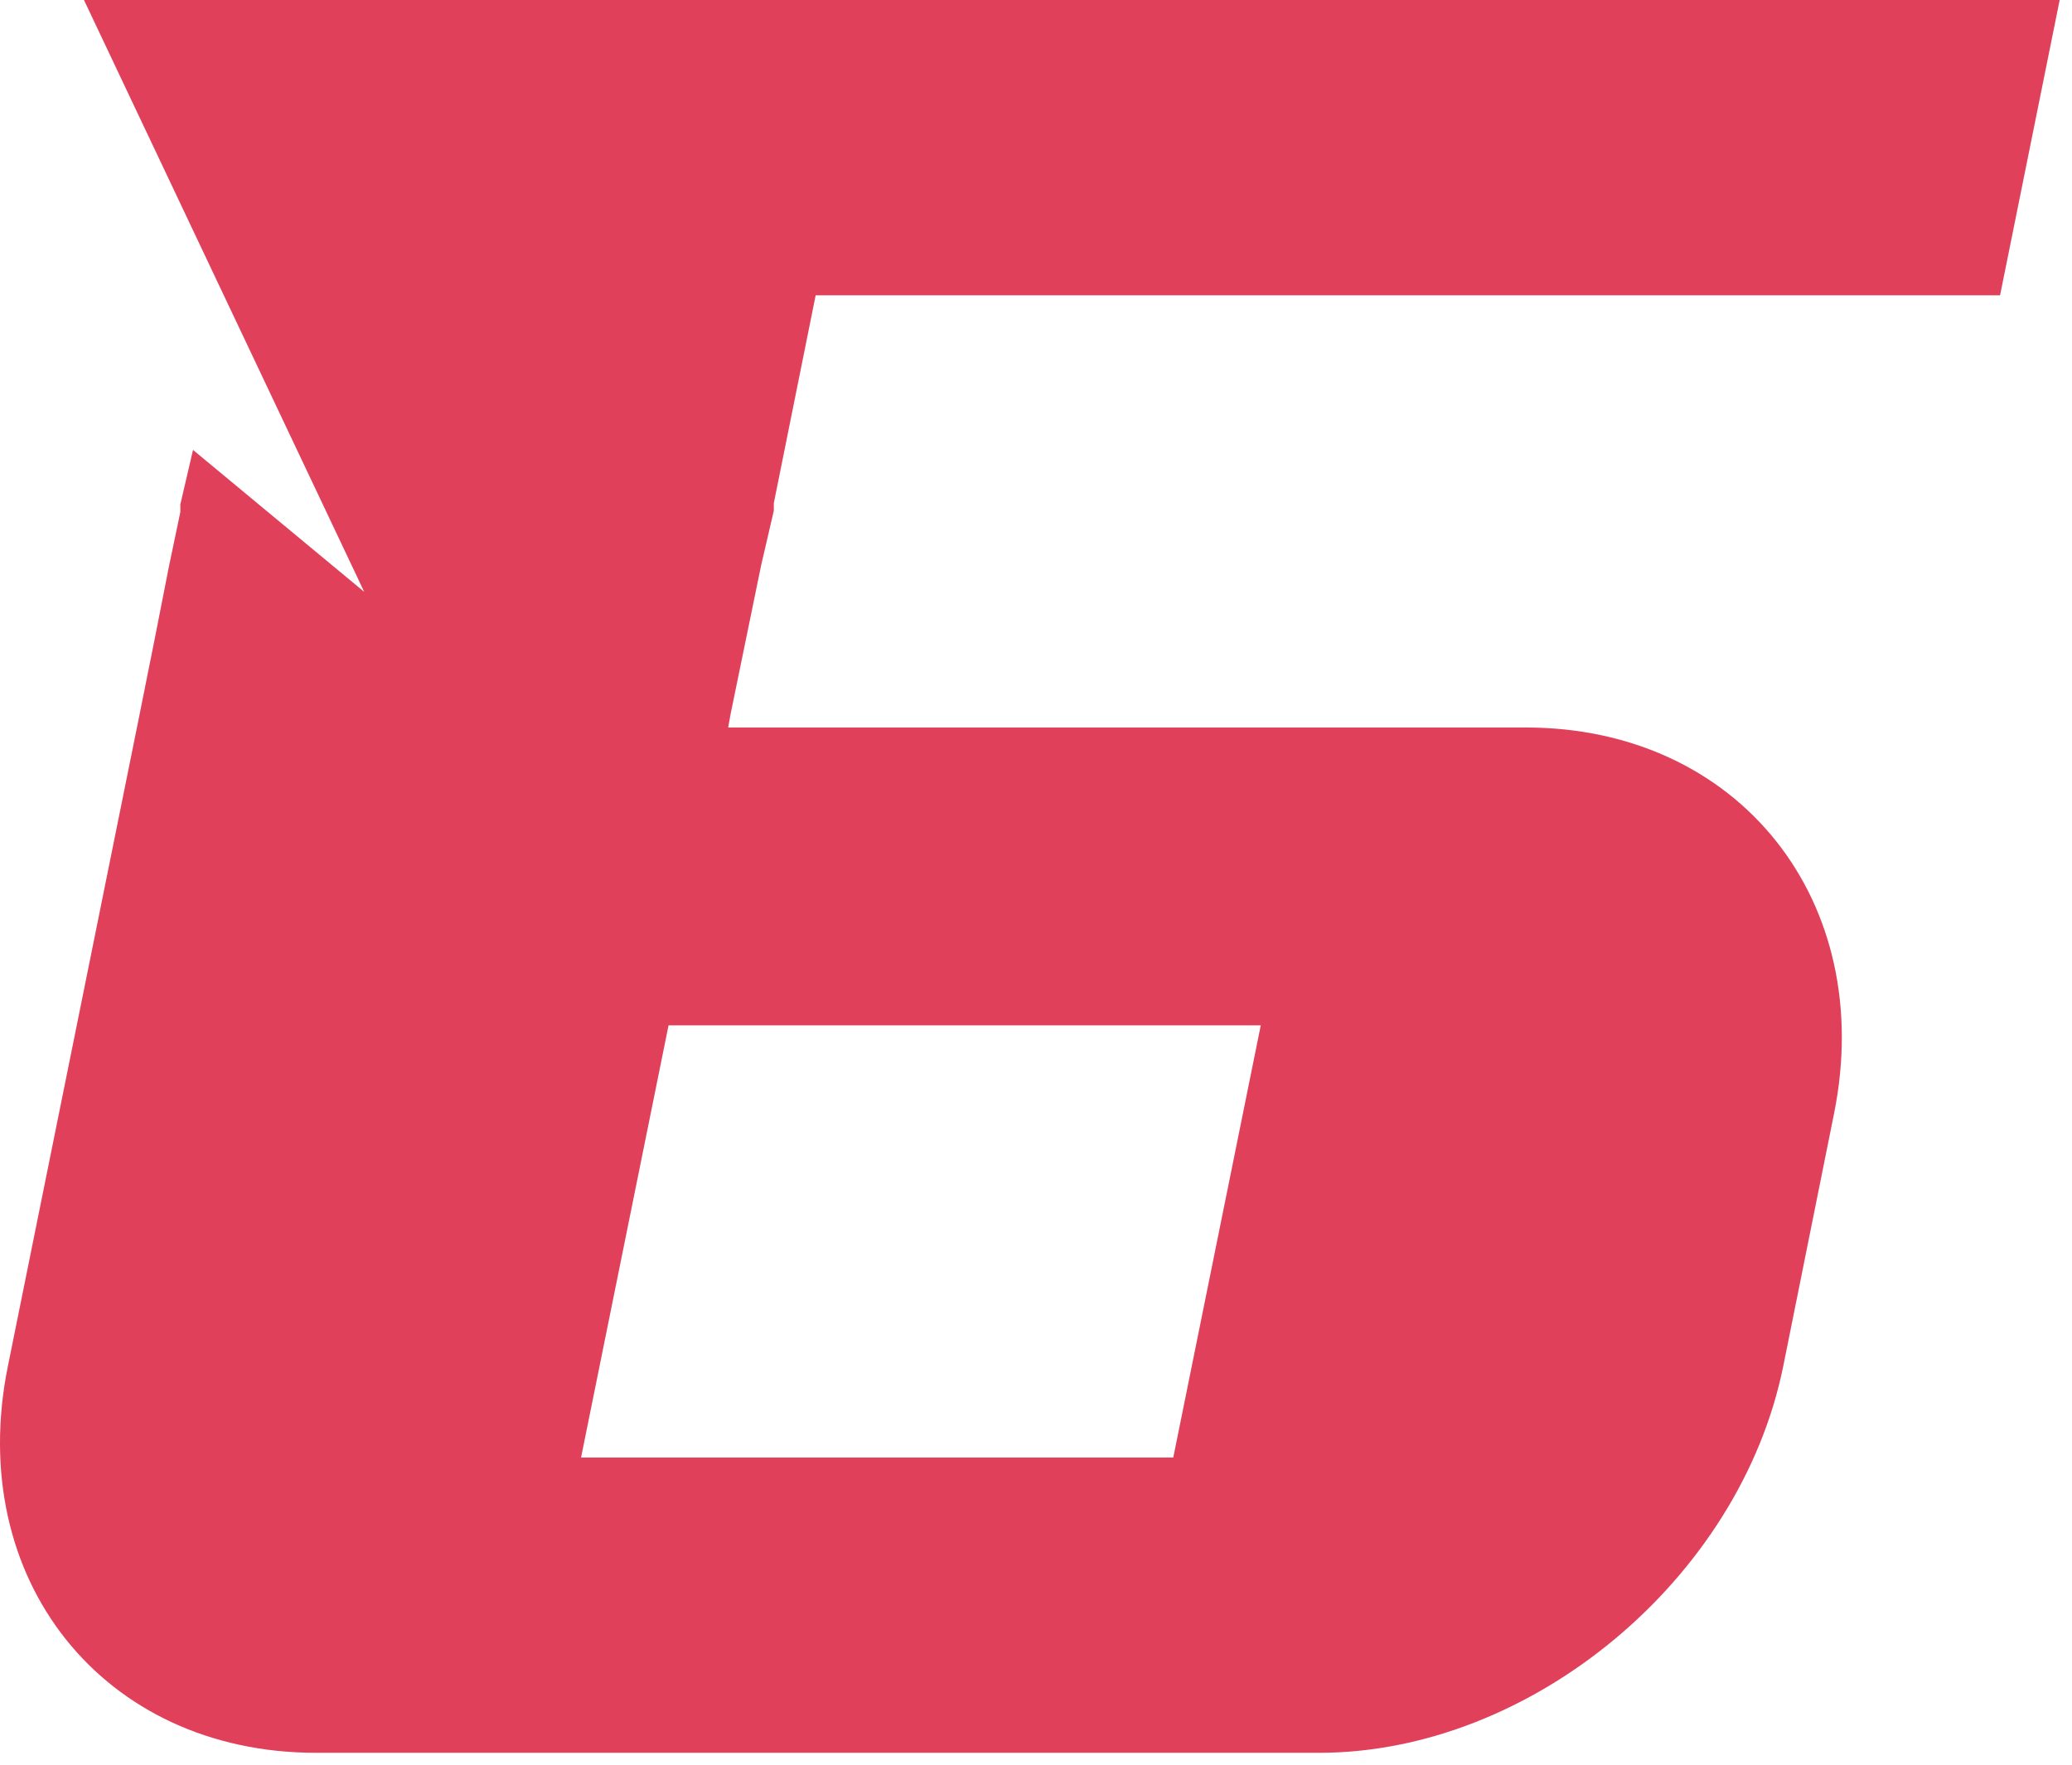 <?xml version="1.0" encoding="utf-8"?>
<svg xmlns="http://www.w3.org/2000/svg" fill="none" height="100%" overflow="visible" preserveAspectRatio="none" style="display: block;" viewBox="0 0 115 98" width="100%">
<path d="M73.213 97.303H17.54C5.716 97.303 -1.956 87.664 0.437 75.844L7.757 39.611L8.602 35.389L9.376 31.449L10.009 28.424V28.002L10.713 24.977L20.215 32.856L4.66 0H114.316L111.008 16.393H45.271L42.948 27.932V28.354L42.245 31.379L40.555 39.611L40.414 40.385H84.685C96.51 40.385 104.181 50.024 101.788 61.843L98.973 75.844C96.58 87.664 84.967 97.303 73.213 97.303ZM32.25 80.91H65.119L69.975 56.919H37.106L32.25 80.91Z" fill="#E1405B" id="Vector"/>
</svg>